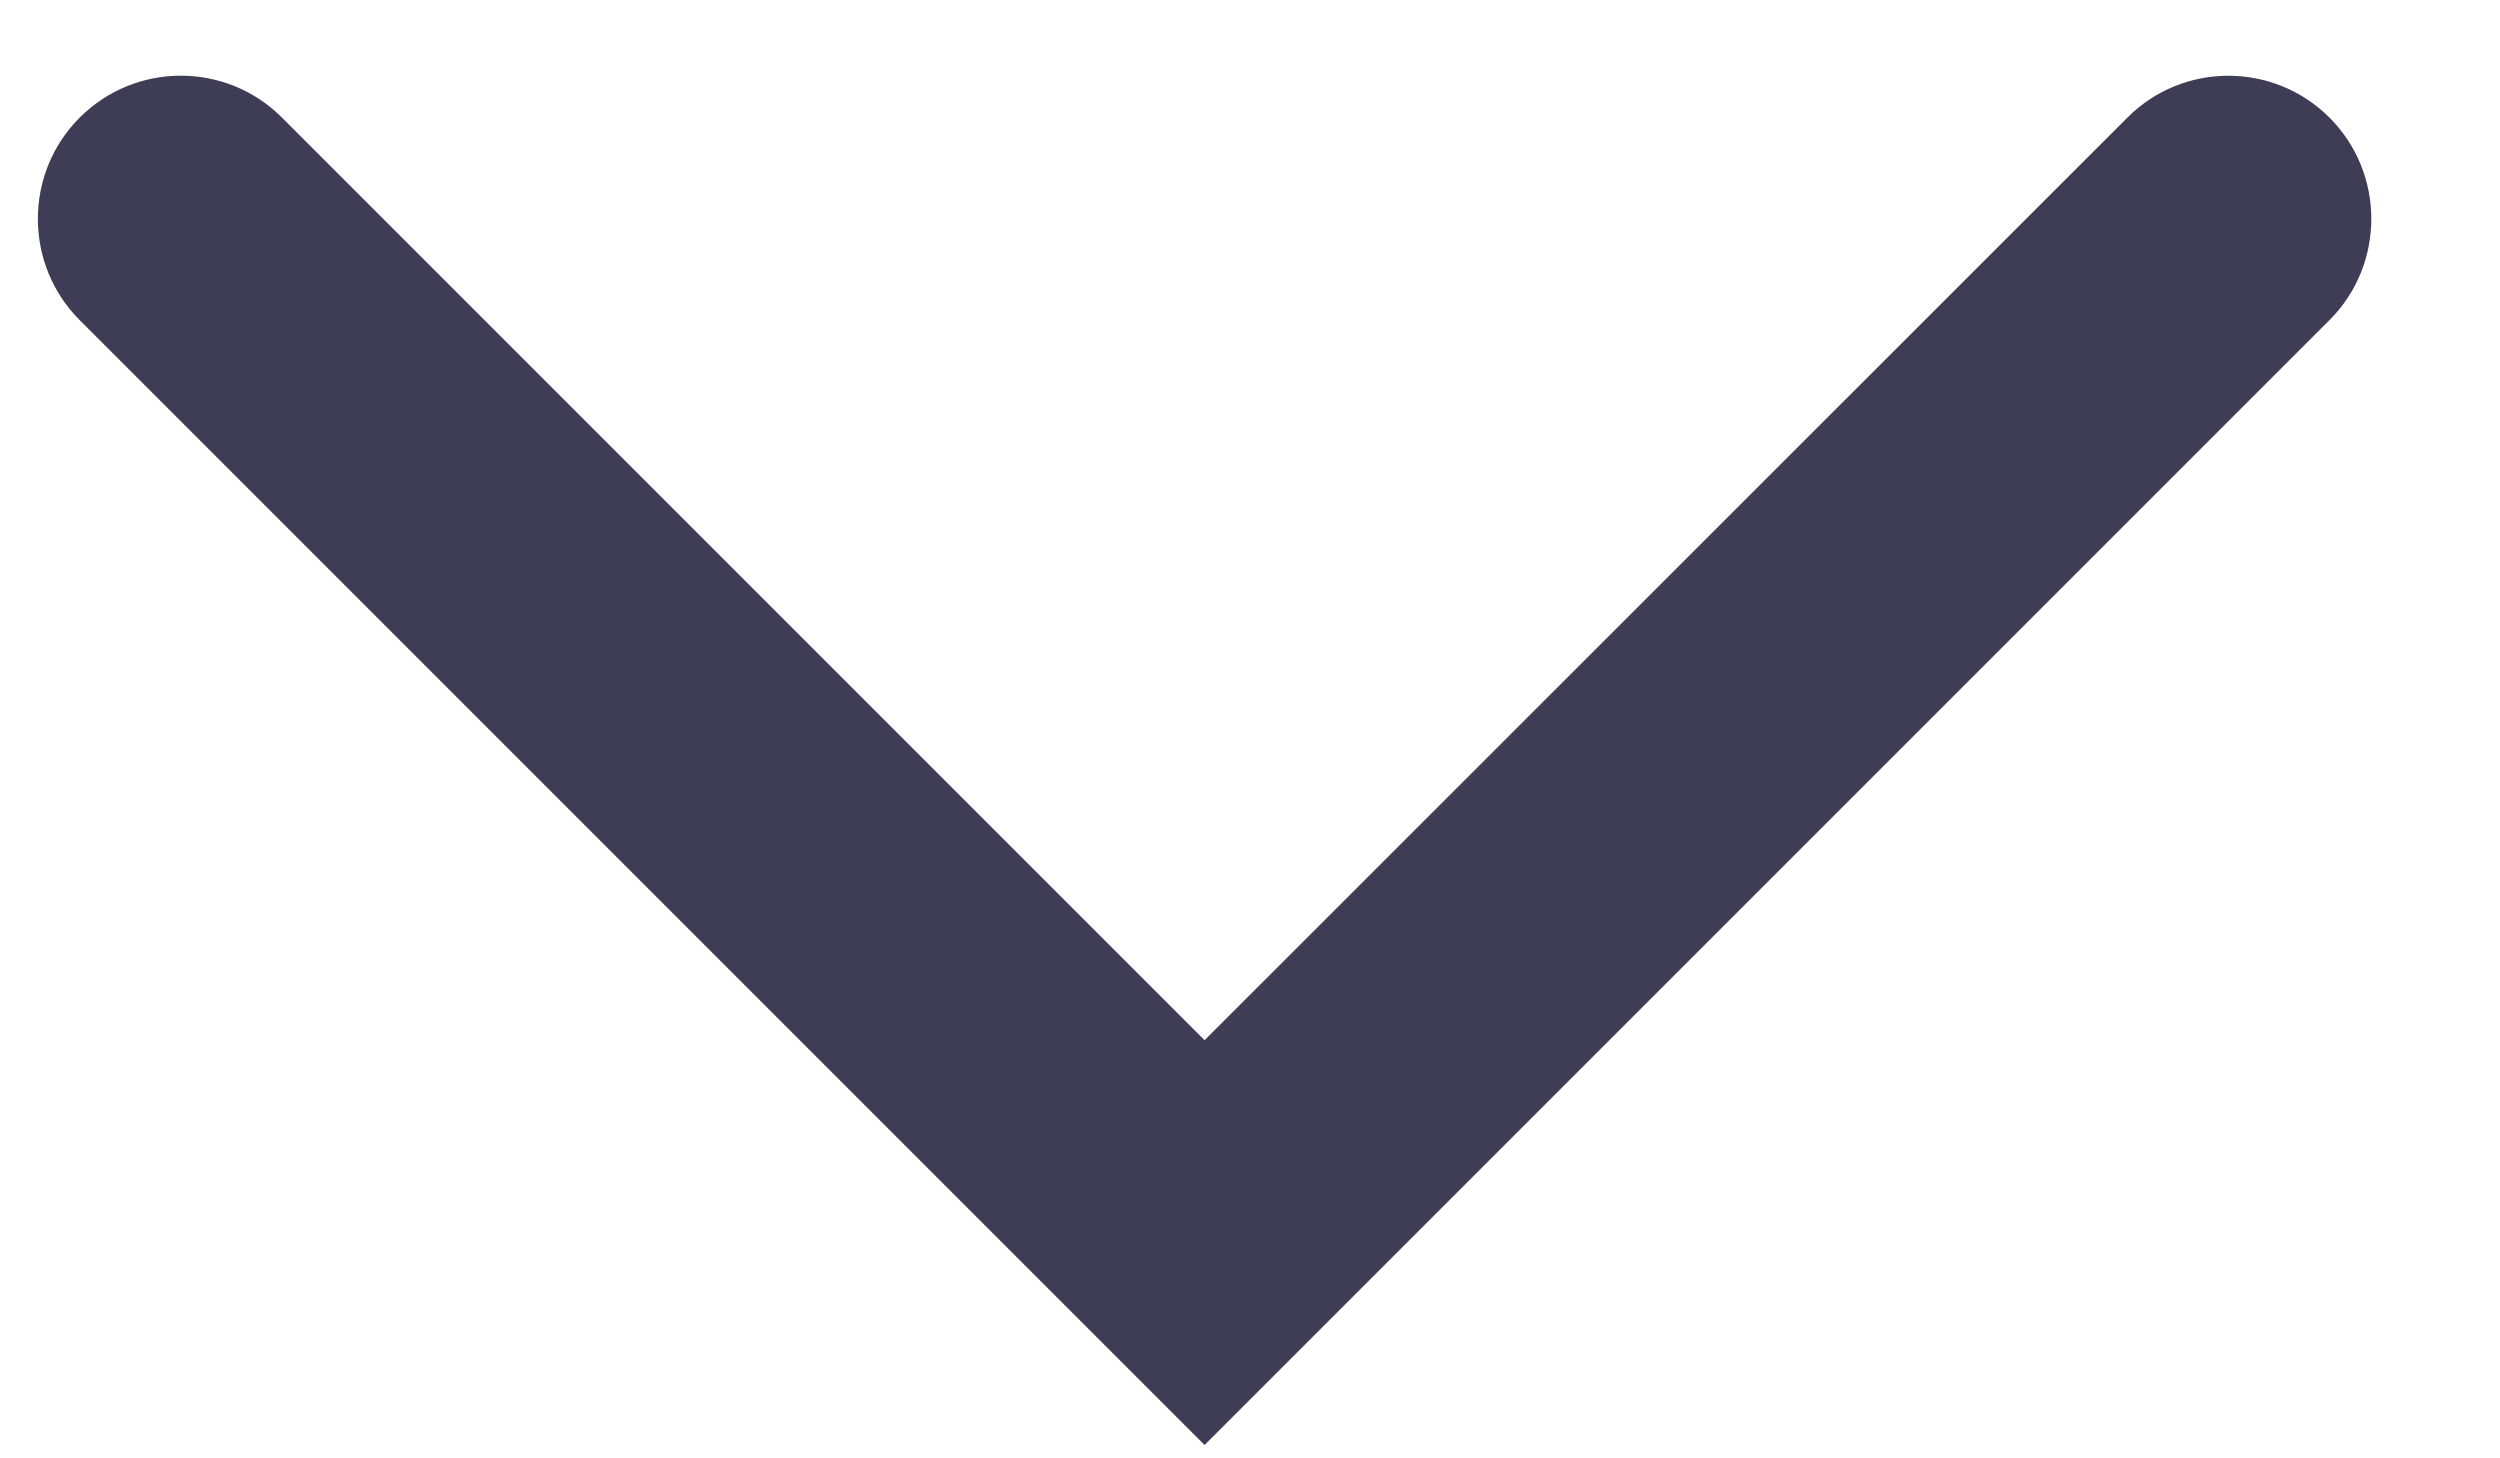 <?xml version="1.0" encoding="UTF-8"?>
<svg width="12px" height="7px" viewBox="0 0 12 7" version="1.1" xmlns="http://www.w3.org/2000/svg" xmlns:xlink="http://www.w3.org/1999/xlink">
    <title>ic / functionality</title>
    <g id="Pages" stroke="none" stroke-width="1" fill="none" fill-rule="evenodd">
        <g id="4.2-Contact_form" transform="translate(-946, -2114)" fill-rule="nonzero">
            <g id="contact-/-motive" transform="translate(268, 2058)">
                <g id="Request-support" transform="translate(130, 44)">
                    <g id="ic-/-functionality" transform="translate(538, 0)">
                        <rect id="Rectangle" x="0" y="0" width="32" height="32"></rect>
                        <path d="M21.182,12.565 C20.915,12.297 20.478,12.296 20.211,12.565 L15.782,16.993 L11.354,12.565 C11.086,12.296 10.65,12.296 10.382,12.565 C10.115,12.832 10.115,13.269 10.382,13.536 L15.782,18.936 L21.182,13.536 C21.449,13.269 21.449,12.832 21.182,12.565" id="Fill-1" fill="#3F3D56"></path>
                    </g>
                </g>
            </g>
        </g>
    </g>
</svg>